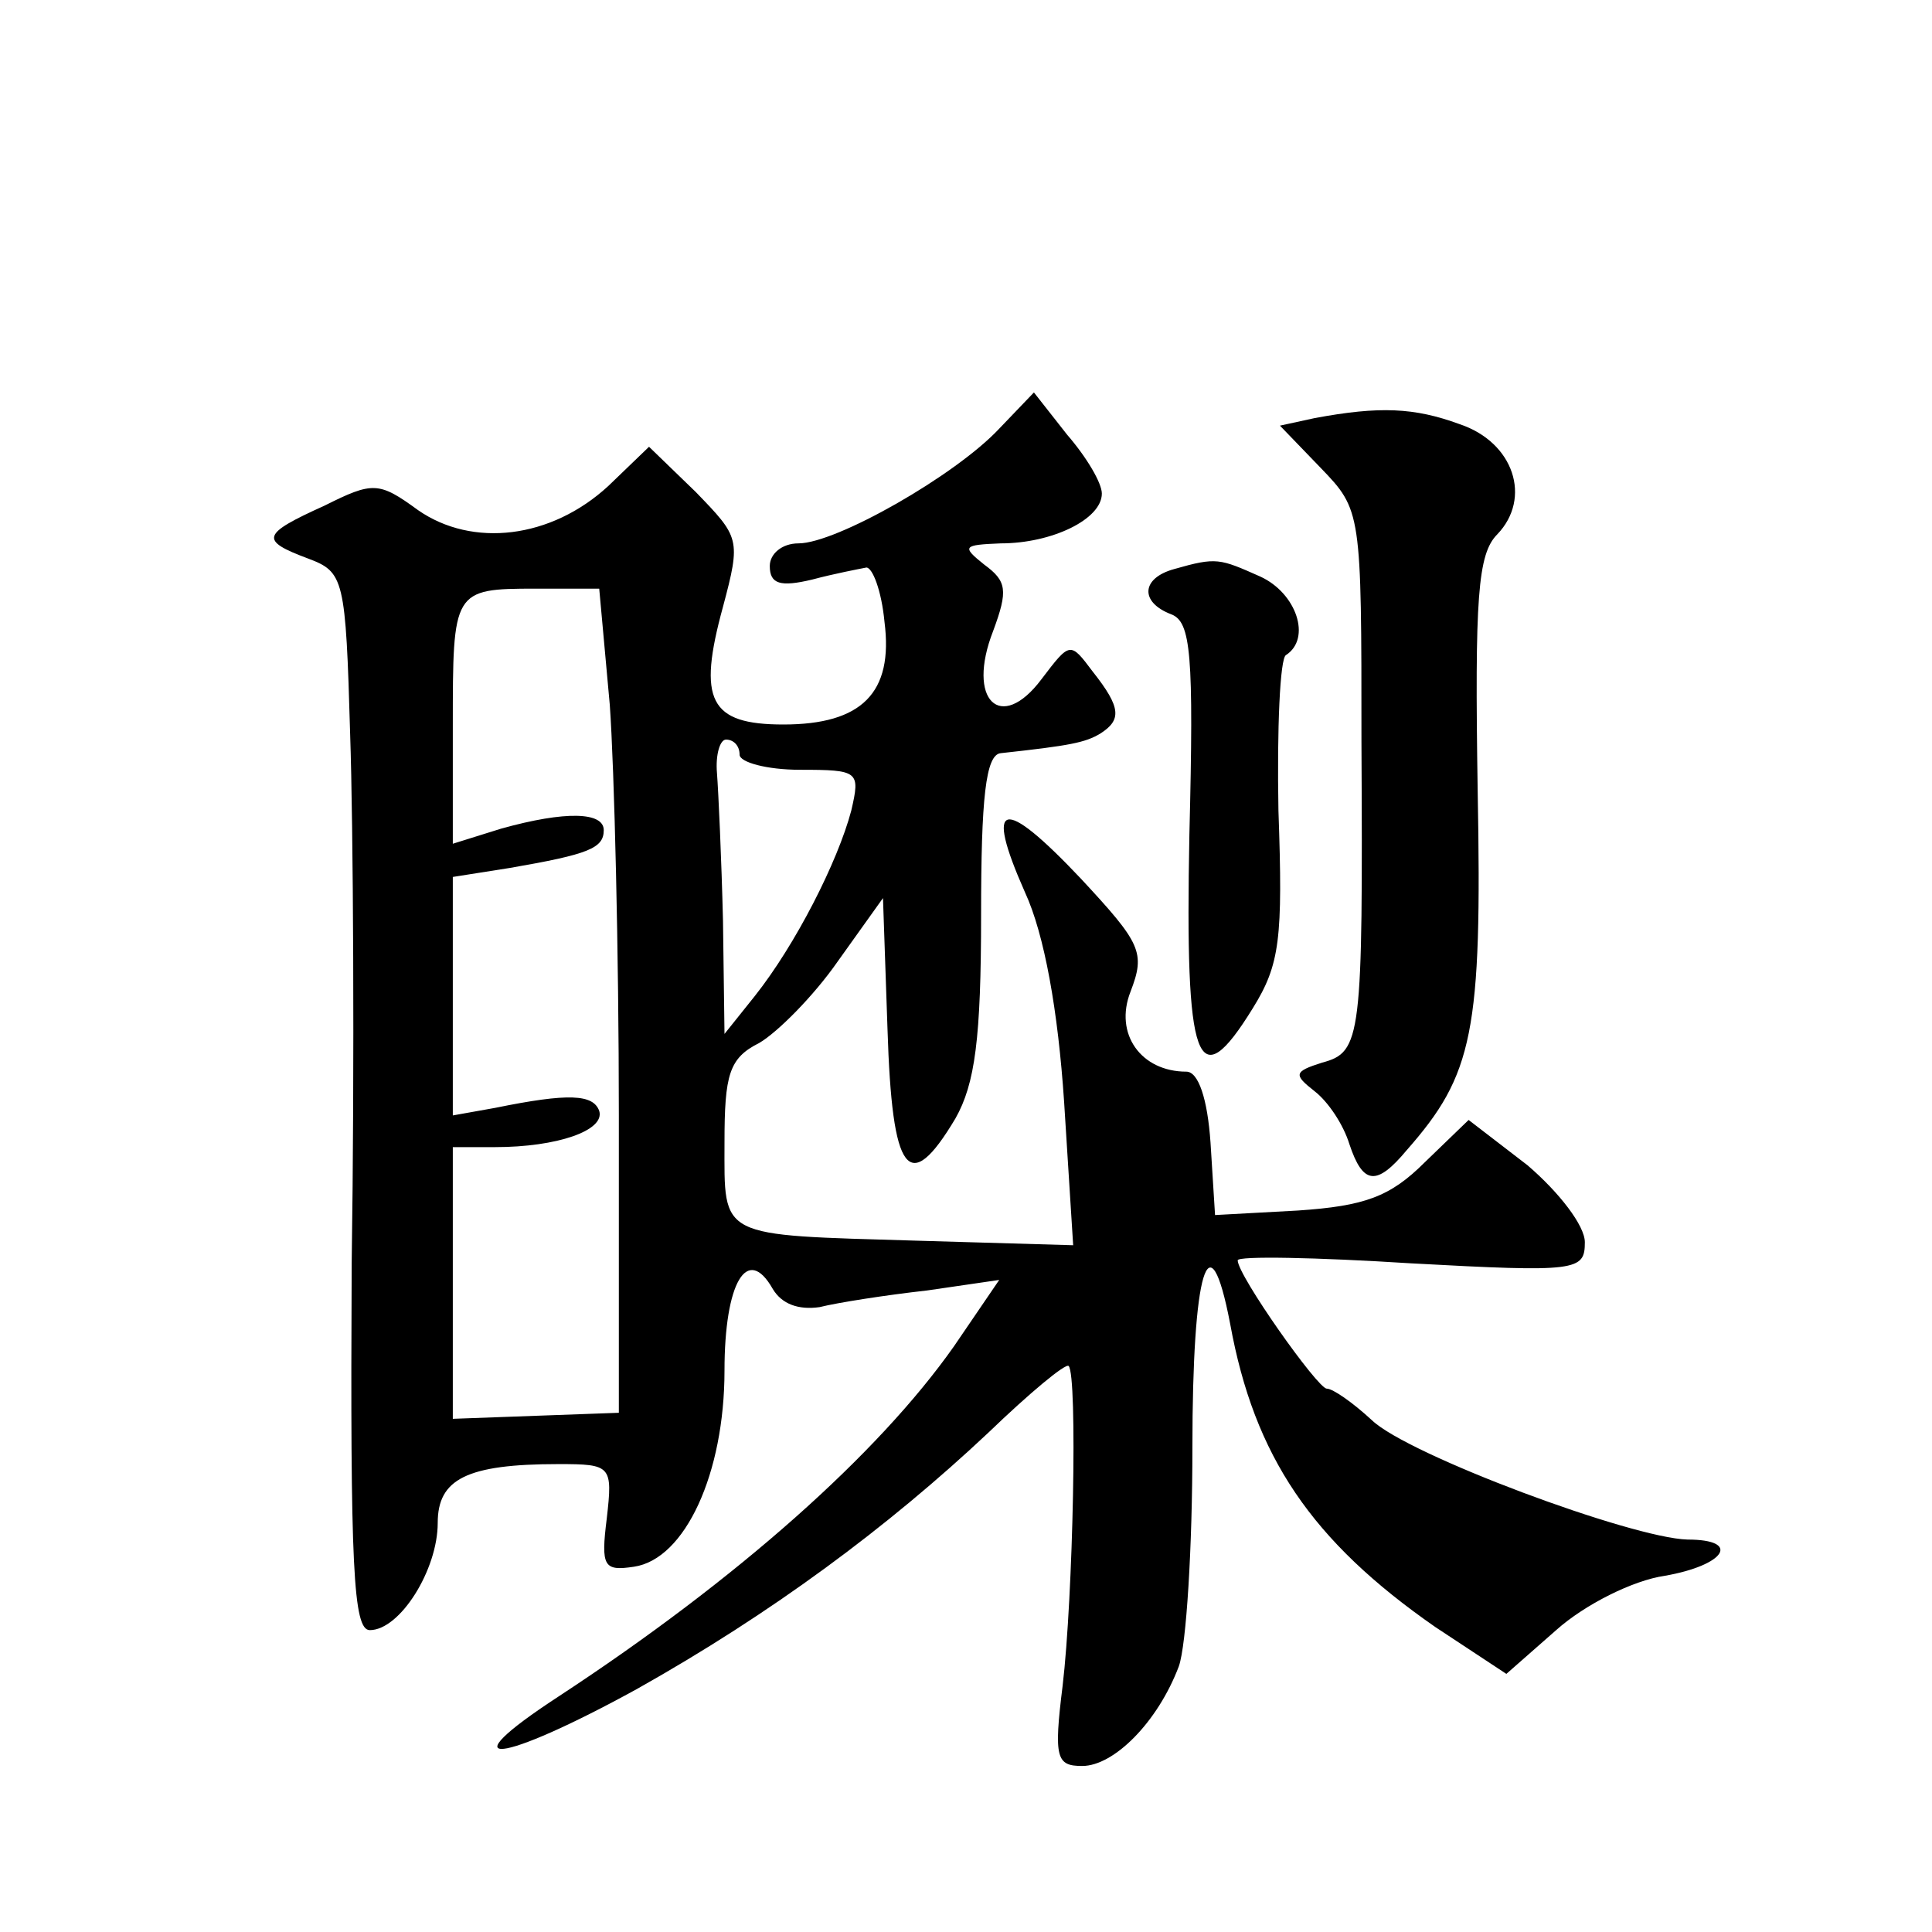 <?xml version="1.0" standalone="no"?>
<!DOCTYPE svg PUBLIC "-//W3C//DTD SVG 20010904//EN"
 "http://www.w3.org/TR/2001/REC-SVG-20010904/DTD/svg10.dtd">
<svg version="1.0" xmlns="http://www.w3.org/2000/svg"
 width="128pt" height="128pt" viewBox="0 0 128 128"
 preserveAspectRatio="xMidYMid meet">
<g transform="translate(0,128) scale(0.1,-0.1)"
fill="#0" stroke="none">
<path d="M662 996 c-29 -31 -108 -76 -133 -76 -11 0 -19 -7 -19 -15 0 -12 7 -14
28 -9 15 4 31 7 36 8 4 0 10 -15 12 -36 6 -47 -15 -68 -67 -68 -49 0 -57 16 -40
78 12 45 11 46 -18 76 l-31 30 -27 -26 c-38 -35 -90 -41 -126 -16 -26 19 -30 19
-62 3 -42 -19 -43 -23 -11 -35 24 -9 25 -13 28 -117 2 -59 3 -217 1 -350 -1 -201
1 -243 12 -243 20 0 45 40 45 71 0 29 19 39 80 39 35 0 36 -1 32 -36 -4 -32 -2
-35 18 -32 34 5 60 62 60 130 0 58 15 84 32 54 6 -10 17 -14 31 -12 12 3 44 8 71
11 l48 7 -30 -44 c-50 -71 -143 -154 -262 -232 -75 -49 -39 -45 52 5 89 50 166
107 233 170 27 26 51 46 53 44 6 -6 3 -153 -4 -212 -6 -48 -4 -53 13 -53 21 0 50
29 64 66 5 14 9 79 9 145 0 117 11 155 25 82 16 -88 54 -144 136 -201 l47 -31 33
29 c19 17 51 33 72 36 40 7 51 24 15 24 -37 1 -185 56 -209 79 -13 12 -26 21 -30
21 -6 0 -59 75 -59 85 0 3 52 2 115 -2 110 -6 115 -5 115 14 0 11 -17 33 -38 51
l-39 30 -29 -28 c-23 -23 -40 -29 -84 -32 l-55 -3 -3 48 c-2 29 -8 47 -16 47 -30
0 -48 25 -37 53 10 26 7 32 -33 75 -52 55 -64 52 -37 -9 13 -28 22 -79 26 -139
l6 -95 -103 3 c-133 4 -128 1 -128 65 0 45 3 56 23 66 12 7 36 31 52 54 l30 42
3 -87 c3 -96 14 -111 45 -59 13 23 17 53 17 135 0 77 3 106 13 107 46 5 56 7 66
13 14 9 14 17 -5 41 -15 20 -15 20 -34 -5 -27 -36 -50 -14 -32 32 10 27 9 33 -6
44 -15 12 -14 13 11 14 34 0 67 16 67 33 0 7 -10 24 -23 39 l-22 28 -23 -24z m-258
-183 c3 -42 6 -164 6 -272 l0 -197 -55 -2 -55 -2 0 90 0 90 28 0 c41 0 73 11 69
24 -4 11 -20 12 -69 2 l-28 -5 0 79 0 79 38 6 c52 9 62 13 62 25 0 12 -25 13 -68
1 l-32 -10 0 78 c0 90 0 91 55 91 l42 0 7 -77z m86 -33 c0 -5 18 -10 40 -10 39
0 40 -1 34 -27 -9 -34 -37 -89 -64 -123 l-20 -25 -1 75 c-1 41 -3 85 -4 98 -1 12
2 22 6 22 5 0 9 -4 9 -10z M871 1003 l-23 -5 27 -28 c27 -28 27 -29 27 -181 1 -197
0 -206 -26 -213 -19 -6 -19 -8 -5 -19 9 -7 19 -22 23 -35 9 -27 18 -28 38 -4 44
50 50 78 47 238 -2 128 0 157 13 170 23 24 11 61 -25 73 -30 11 -53 12 -96 4z M778
903 c-22 -6 -23 -22 -2 -30 13 -5 15 -26 12 -146 -3 -153 5 -175 42 -115 18 29
20 46 17 131 -1 54 1 101 5 103 17 11 7 41 -17 52 -27 12 -29 13 -57 5z"/>
</g>
</svg>
